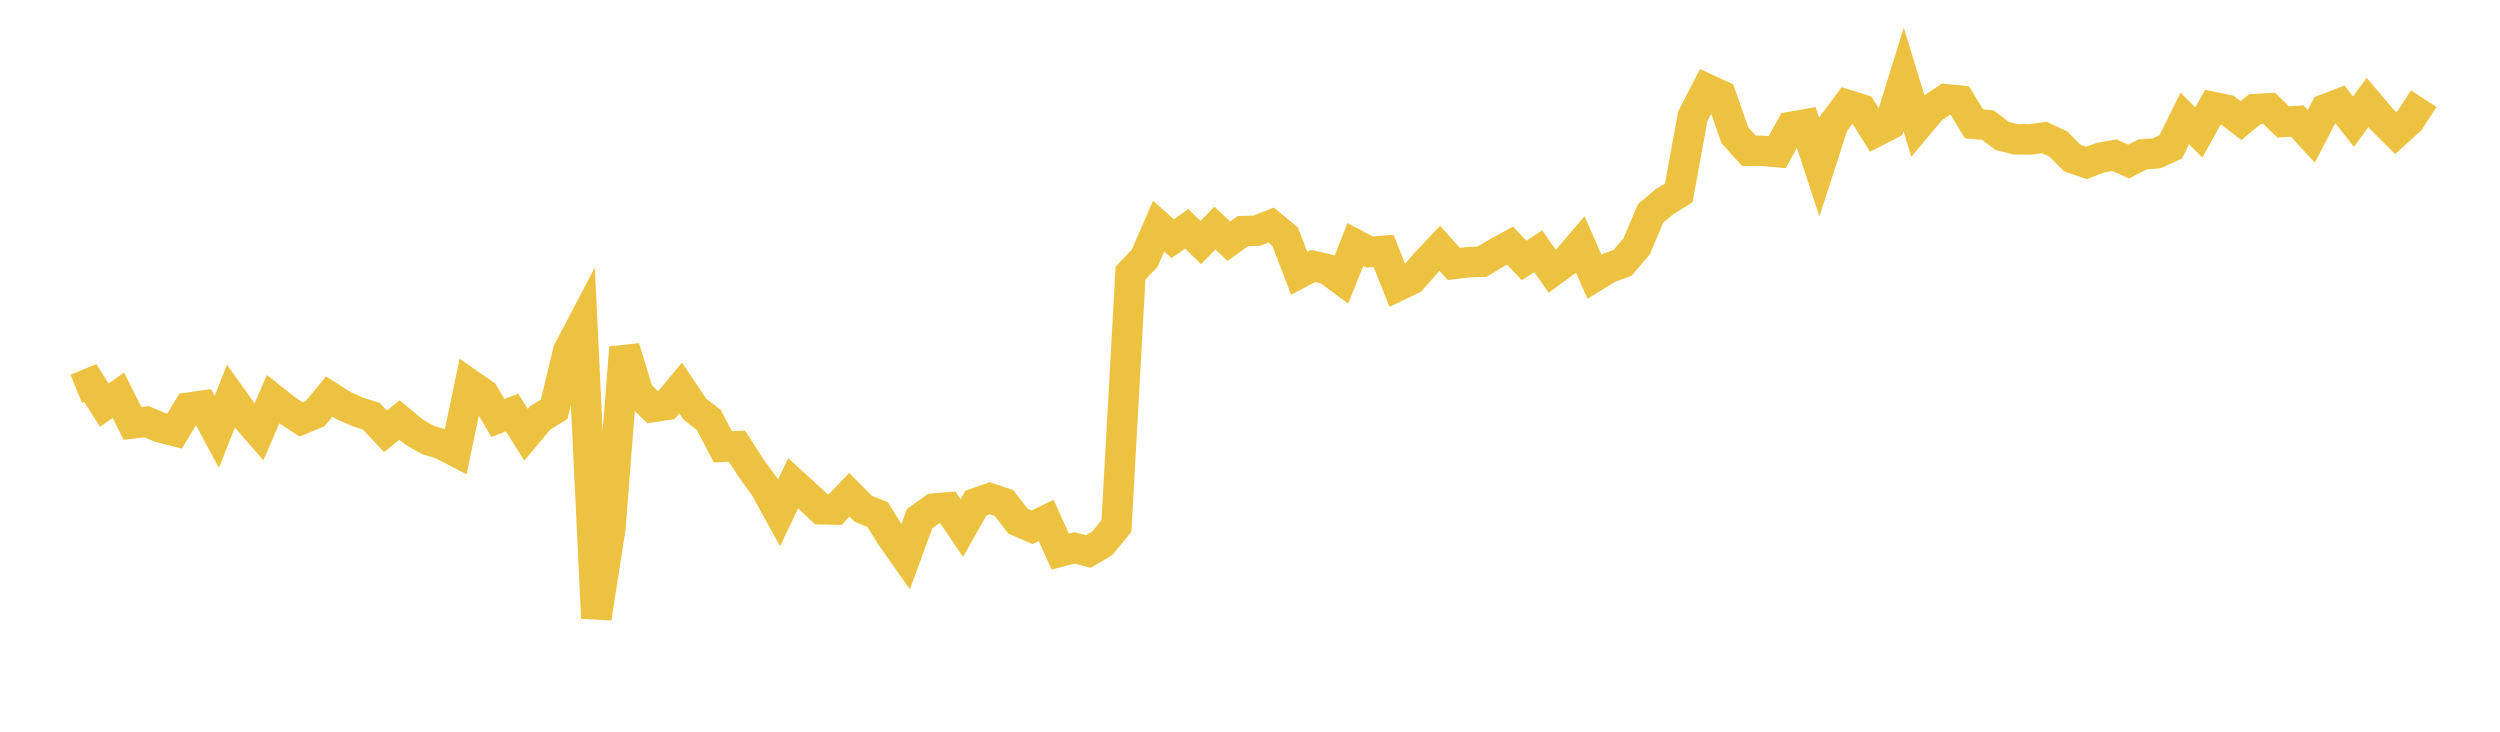 <svg width="164" height="48" xmlns="http://www.w3.org/2000/svg" xmlns:xlink="http://www.w3.org/1999/xlink"><path fill="none" stroke="rgb(237,194,64)" stroke-width="2" d="M5,25.503L5.922,25.127L6.844,26.579L7.766,25.927L8.689,27.778L9.611,27.665L10.533,28.047L11.455,28.277L12.377,26.745L13.299,26.611L14.222,28.326L15.144,25.998L16.066,27.285L16.988,28.341L17.91,26.189L18.832,26.914L19.754,27.515L20.677,27.133L21.599,26.01L22.521,26.599L23.443,27.011L24.365,27.309L25.287,28.298L26.21,27.551L27.132,28.324L28.054,28.861L28.976,29.139L29.898,29.621L30.82,25.216L31.743,25.859L32.665,27.423L33.587,27.057L34.509,28.521L35.431,27.421L36.353,26.85L37.275,23.026L38.198,21.267L39.12,40.552L40.042,34.628L40.964,22.801L41.886,25.81L42.808,26.703L43.731,26.561L44.653,25.452L45.575,26.831L46.497,27.549L47.419,29.31L48.341,29.268L49.263,30.693L50.186,31.968L51.108,33.645L52.03,31.703L52.952,32.541L53.874,33.408L54.796,33.425L55.719,32.459L56.641,33.385L57.563,33.747L58.485,35.217L59.407,36.524L60.329,34.017L61.251,33.362L62.174,33.283L63.096,34.638L64.018,33.01L64.94,32.686L65.862,33.001L66.784,34.192L67.707,34.592L68.629,34.134L69.551,36.184L70.473,35.942L71.395,36.18L72.317,35.636L73.24,34.5L74.162,17.912L75.084,16.951L76.006,14.834L76.928,15.659L77.85,15.01L78.772,15.913L79.695,14.961L80.617,15.826L81.539,15.162L82.461,15.133L83.383,14.761L84.305,15.525L85.228,17.927L86.15,17.446L87.072,17.662L87.994,18.344L88.916,16.04L89.838,16.533L90.76,16.455L91.683,18.767L92.605,18.326L93.527,17.268L94.449,16.288L95.371,17.317L96.293,17.201L97.216,17.172L98.138,16.615L99.06,16.109L99.982,17.089L100.904,16.479L101.826,17.795L102.749,17.121L103.671,16.044L104.593,18.15L105.515,17.584L106.437,17.248L107.359,16.168L108.281,13.994L109.204,13.218L110.126,12.656L111.048,7.622L111.97,5.838L112.892,6.257L113.814,8.883L114.737,9.896L115.659,9.895L116.581,9.976L117.503,8.319L118.425,8.16L119.347,10.972L120.269,8.121L121.192,6.886L122.114,7.174L123.036,8.646L123.958,8.175L124.88,5.208L125.802,8.228L126.725,7.126L127.647,6.511L128.569,6.601L129.491,8.122L130.413,8.212L131.335,8.916L132.257,9.142L133.18,9.146L134.102,9.019L135.024,9.446L135.946,10.37L136.868,10.689L137.79,10.344L138.713,10.182L139.635,10.599L140.557,10.13L141.479,10.056L142.401,9.636L143.323,7.769L144.246,8.691L145.168,7.02L146.09,7.209L147.012,7.912L147.934,7.156L148.856,7.103L149.778,8.002L150.701,7.938L151.623,8.944L152.545,7.166L153.467,6.809L154.389,7.981L155.311,6.718L156.234,7.808L157.156,8.728L158.078,7.888L159,6.472"></path></svg>